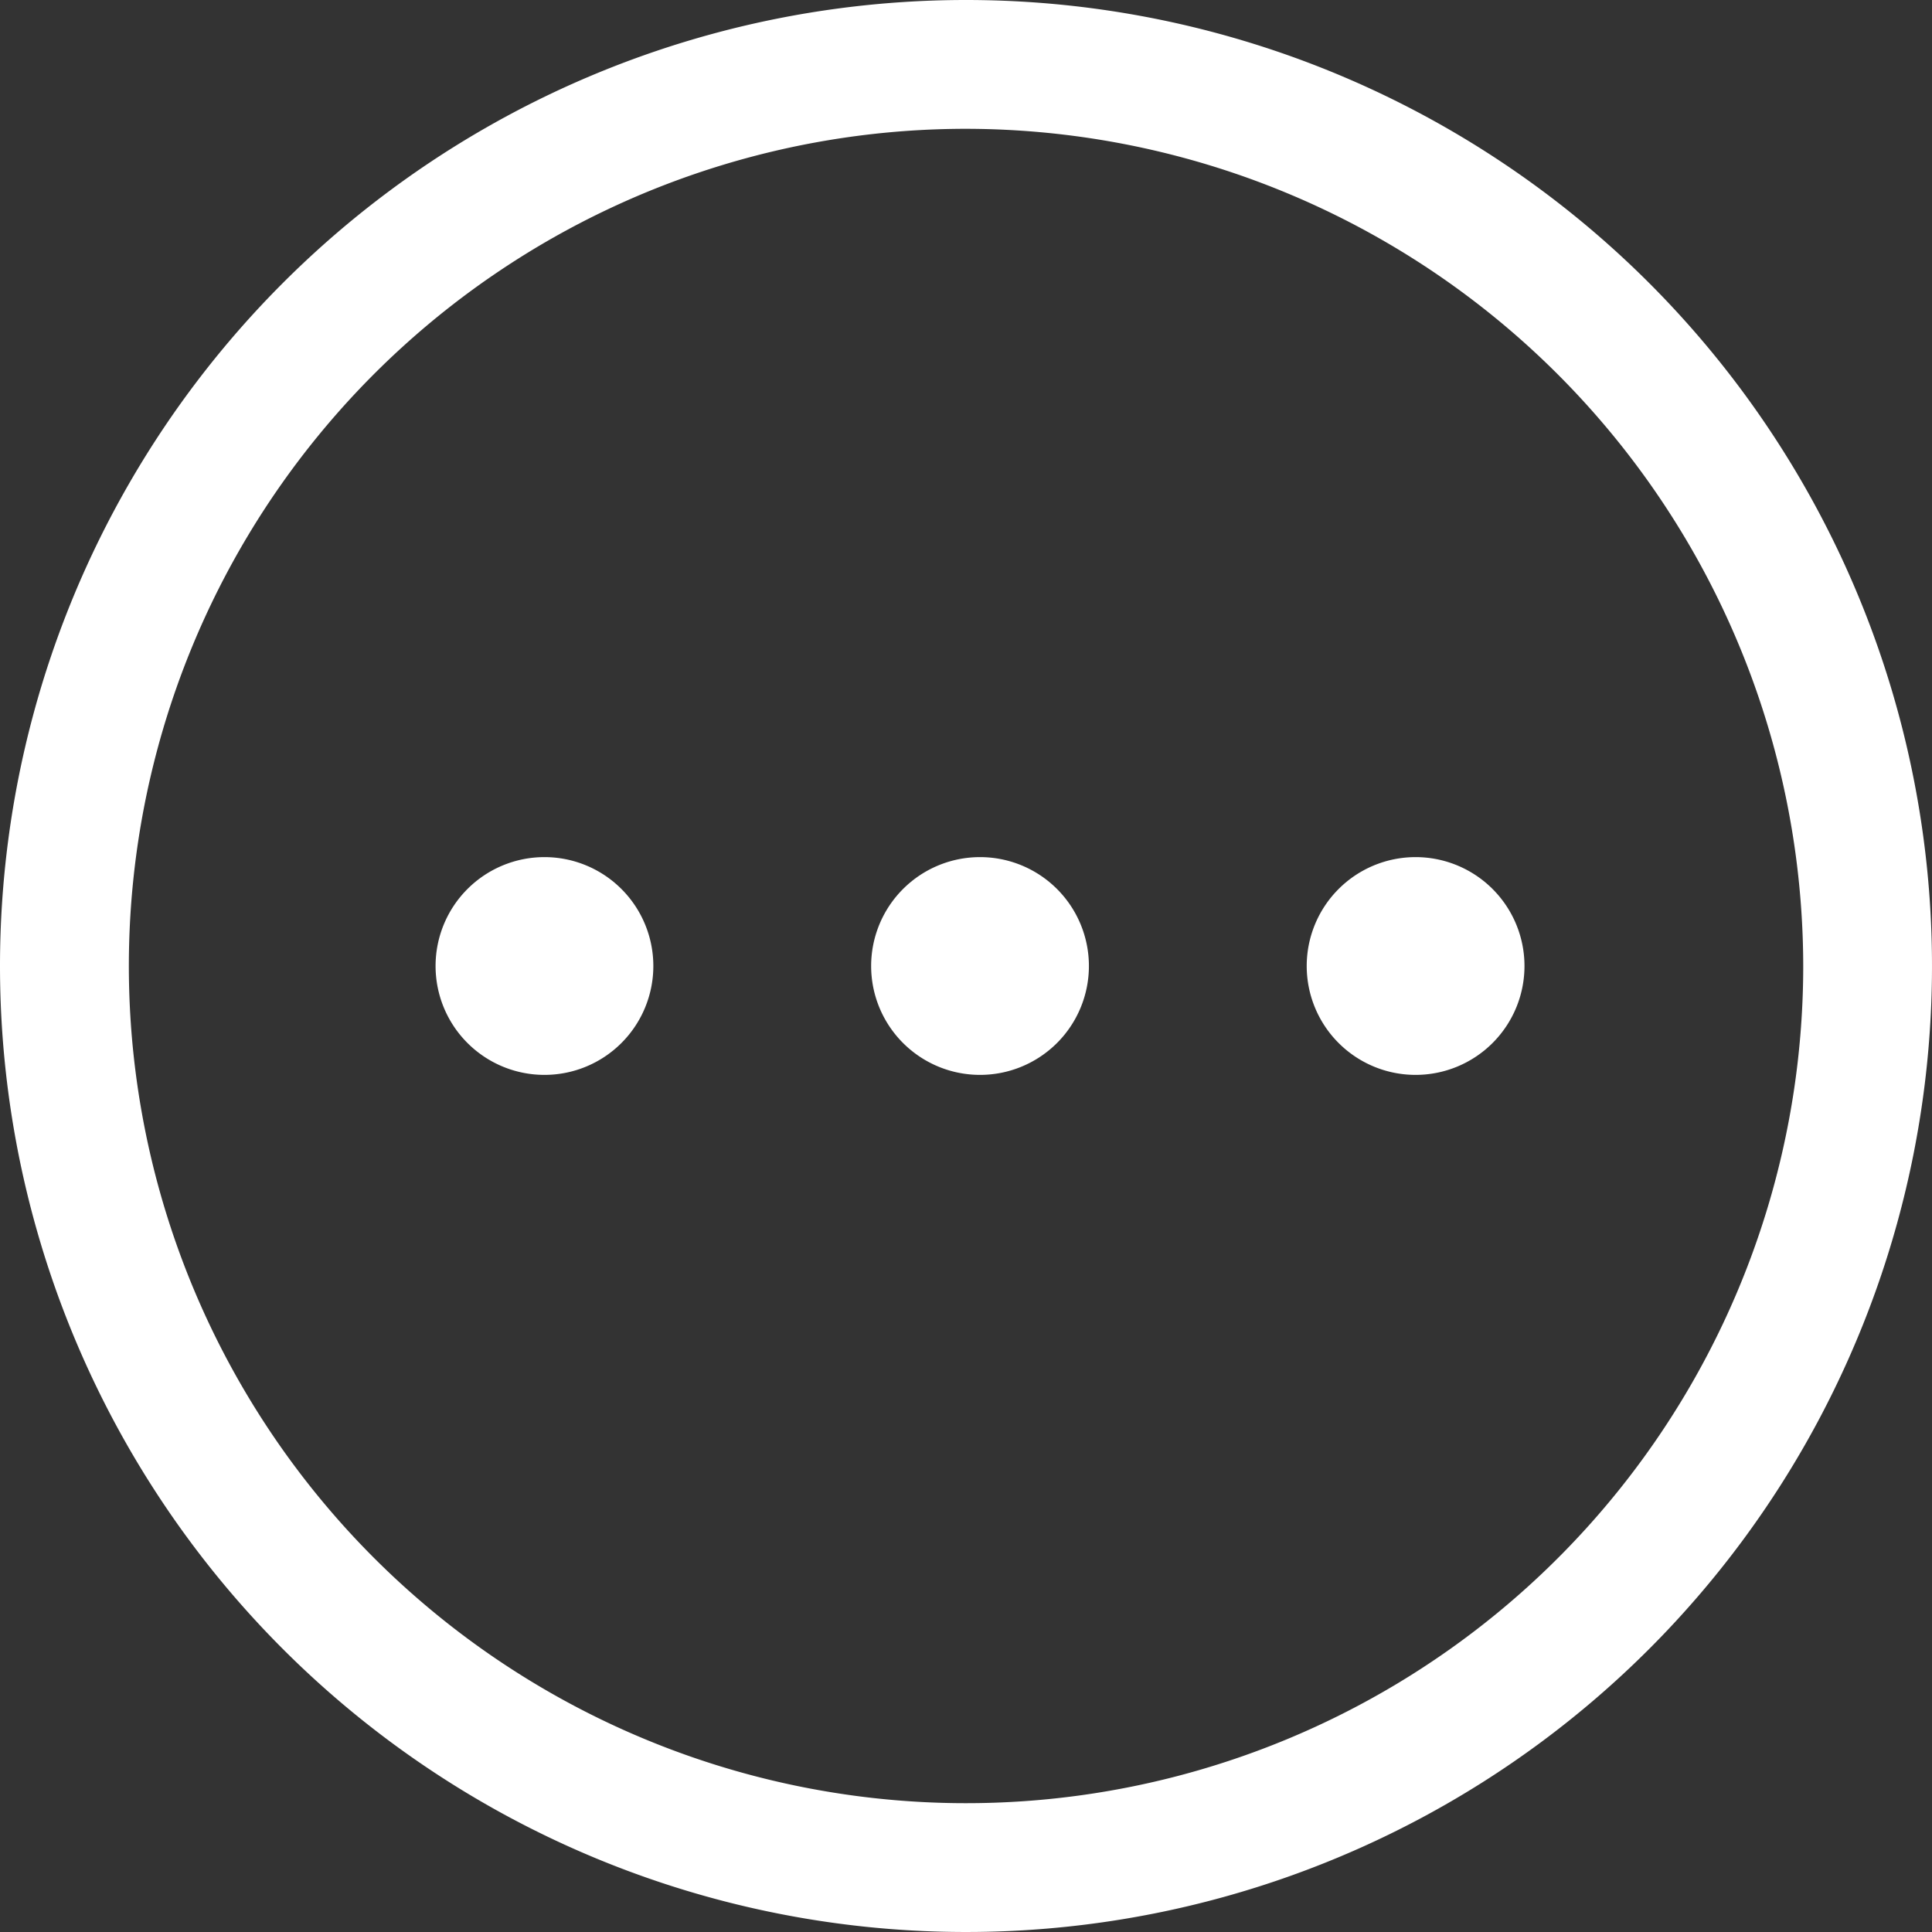 <svg xmlns="http://www.w3.org/2000/svg" width="47.11" height="47.11" viewBox="0 0 47.11 47.11">
  <rect x="0" y="0" width="47.11" height="47.11" fill="#333333" stroke="none"/>
  <g id="グループ_558" data-name="グループ 558" transform="translate(-1054 -402)">
    <path id="楕円形_11" data-name="楕円形 11" d="M23.555,3.141A20.414,20.414,0,1,0,43.97,23.555,20.438,20.438,0,0,0,23.555,3.141m0-3.141A23.555,23.555,0,1,1,0,23.555,23.555,23.555,0,0,1,23.555,0Z" transform="translate(1054 402)" fill="#fff"/>
    <path id="パス_224" data-name="パス 224" d="M2.655,0A2.655,2.655,0,1,1,0,2.655,2.655,2.655,0,0,1,2.655,0Z" transform="translate(1064.621 422.9)" fill="#fff"/>
    <path id="パス_223" data-name="パス 223" d="M2.655,0A2.655,2.655,0,1,1,0,2.655,2.655,2.655,0,0,1,2.655,0Z" transform="translate(1075.242 422.9)" fill="#fff"/>
    <path id="パス_222" data-name="パス 222" d="M2.655,0A2.655,2.655,0,1,1,0,2.655,2.655,2.655,0,0,1,2.655,0Z" transform="translate(1085.863 422.9)" fill="#fff"/>
  </g>
</svg>
